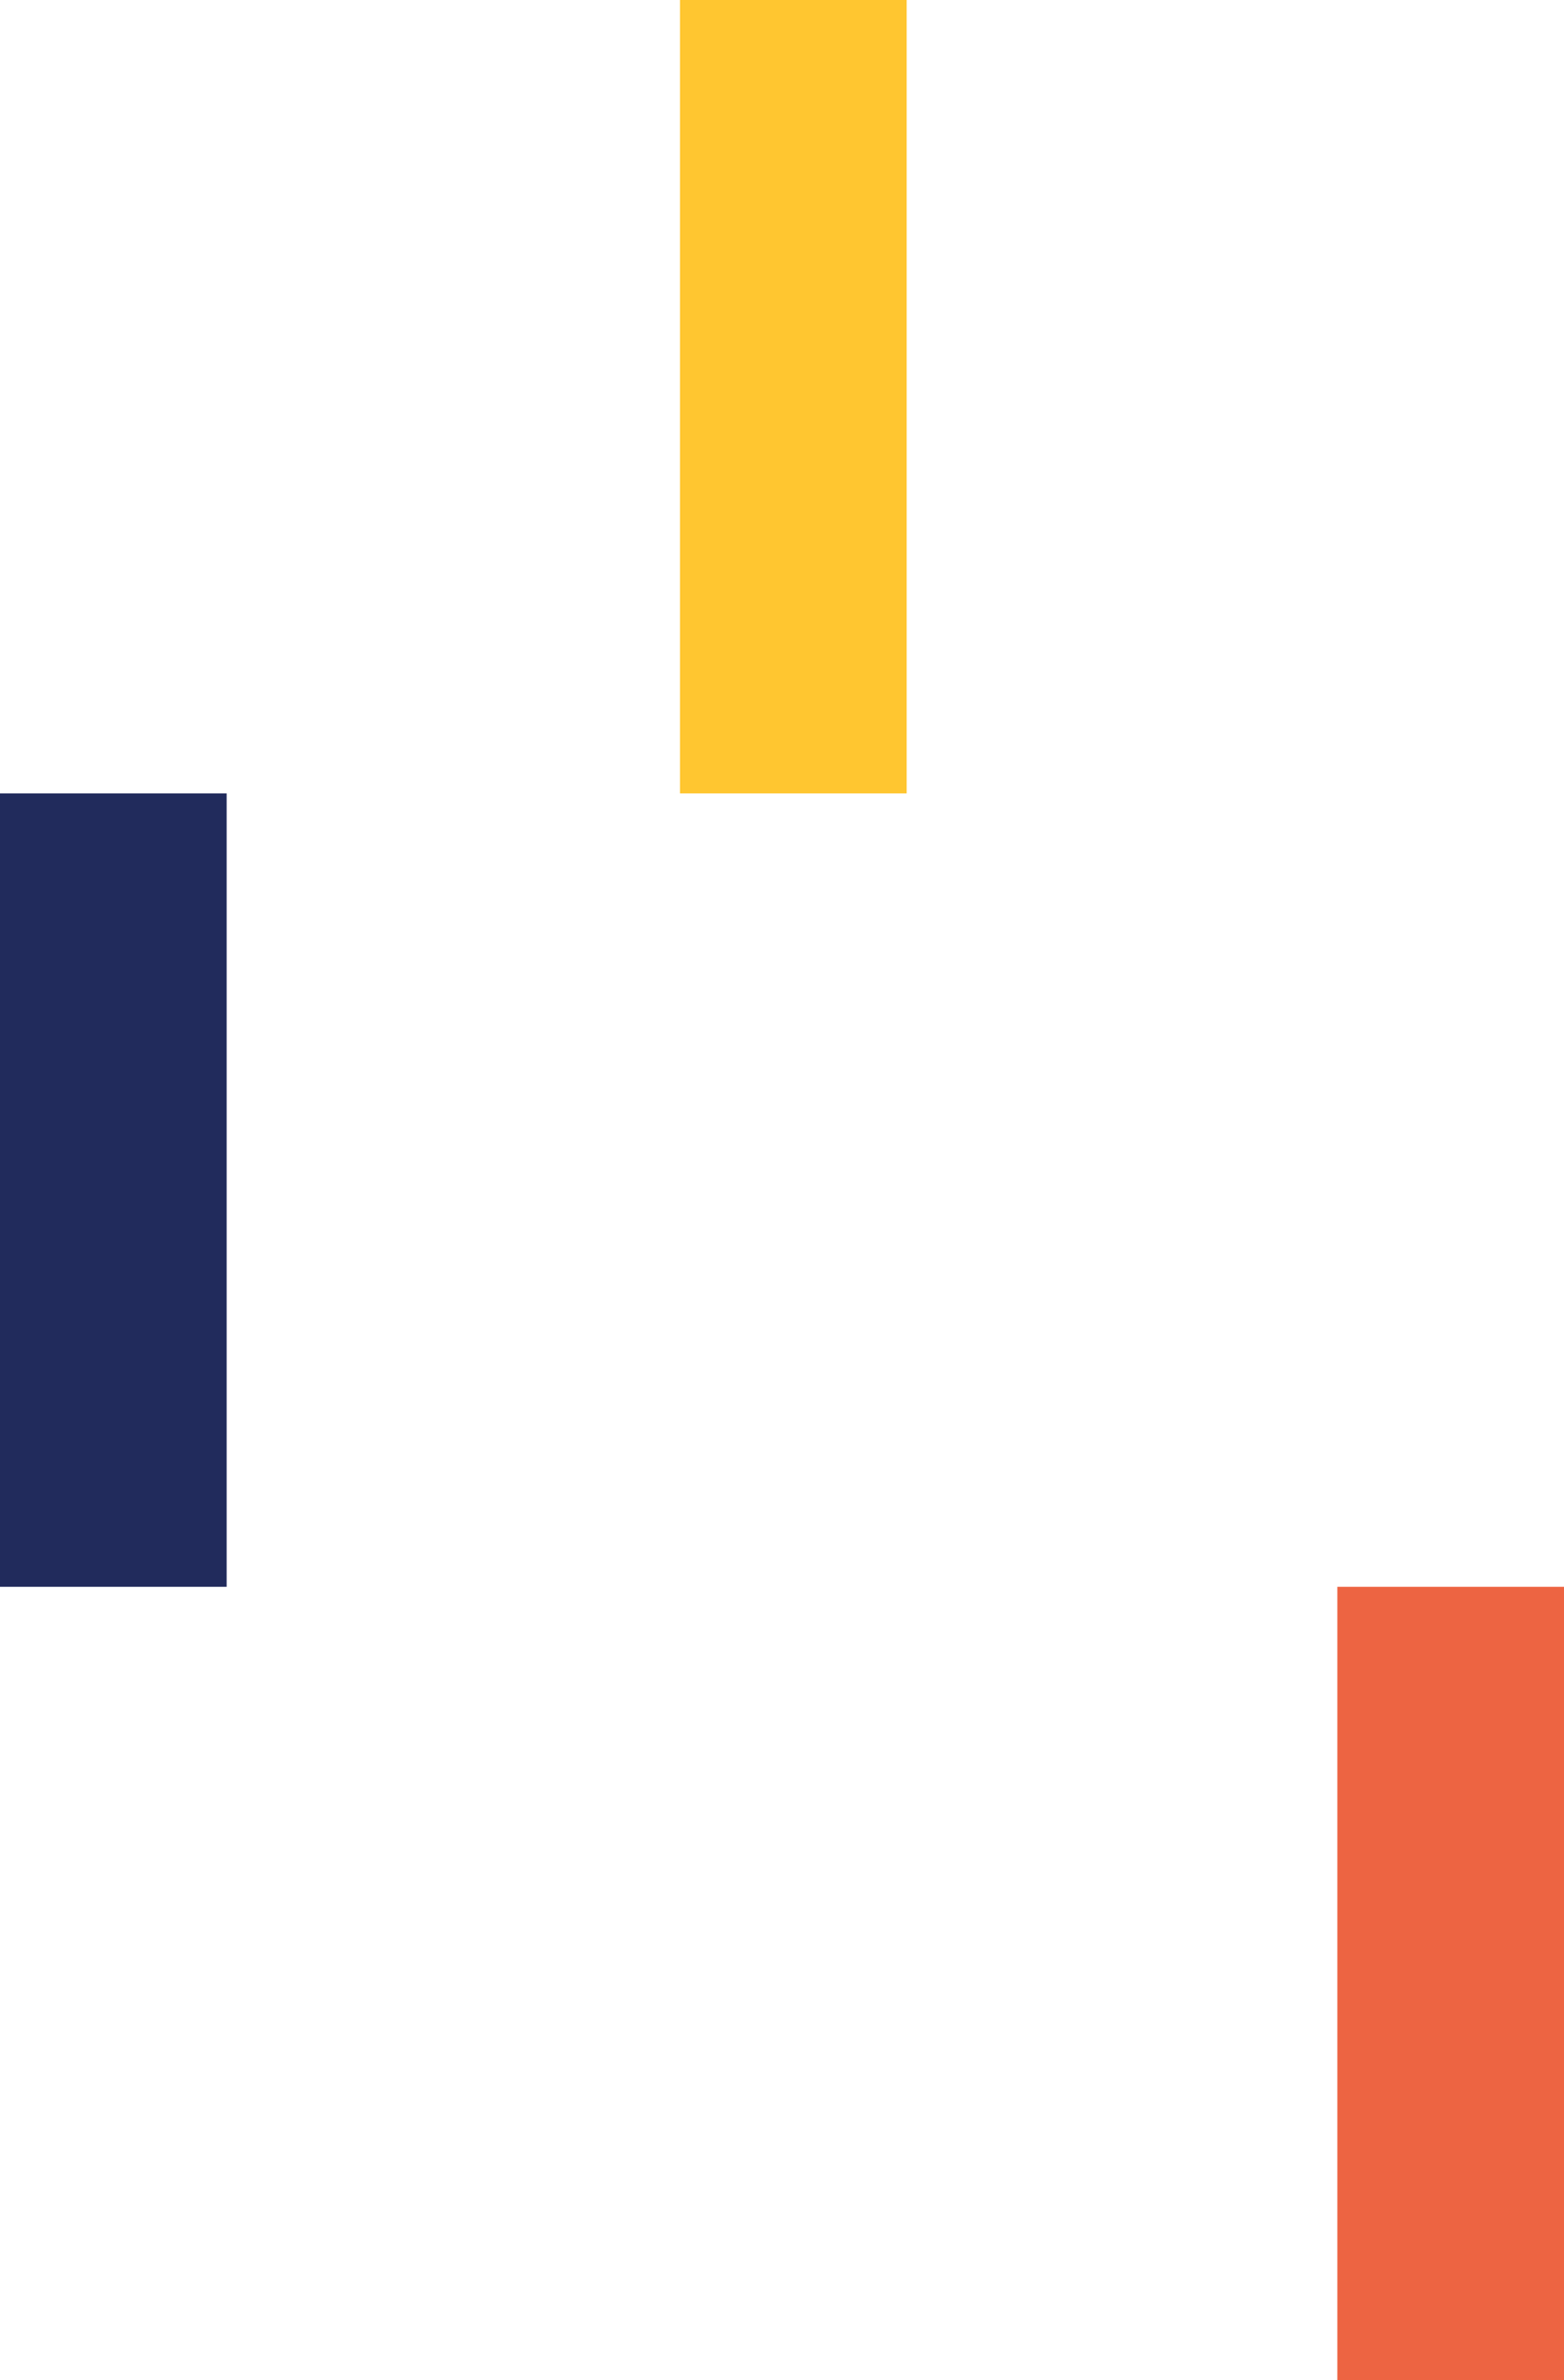 <svg width="138" height="210" viewBox="0 0 138 210" fill="none" xmlns="http://www.w3.org/2000/svg">
<rect y="70" width="20" height="70" fill="#212B5C"/>
<rect x="118" y="140" width="20" height="70" fill="#ED6442"/>
<rect x="60" width="20" height="70" fill="#FFC630"/>
</svg>

